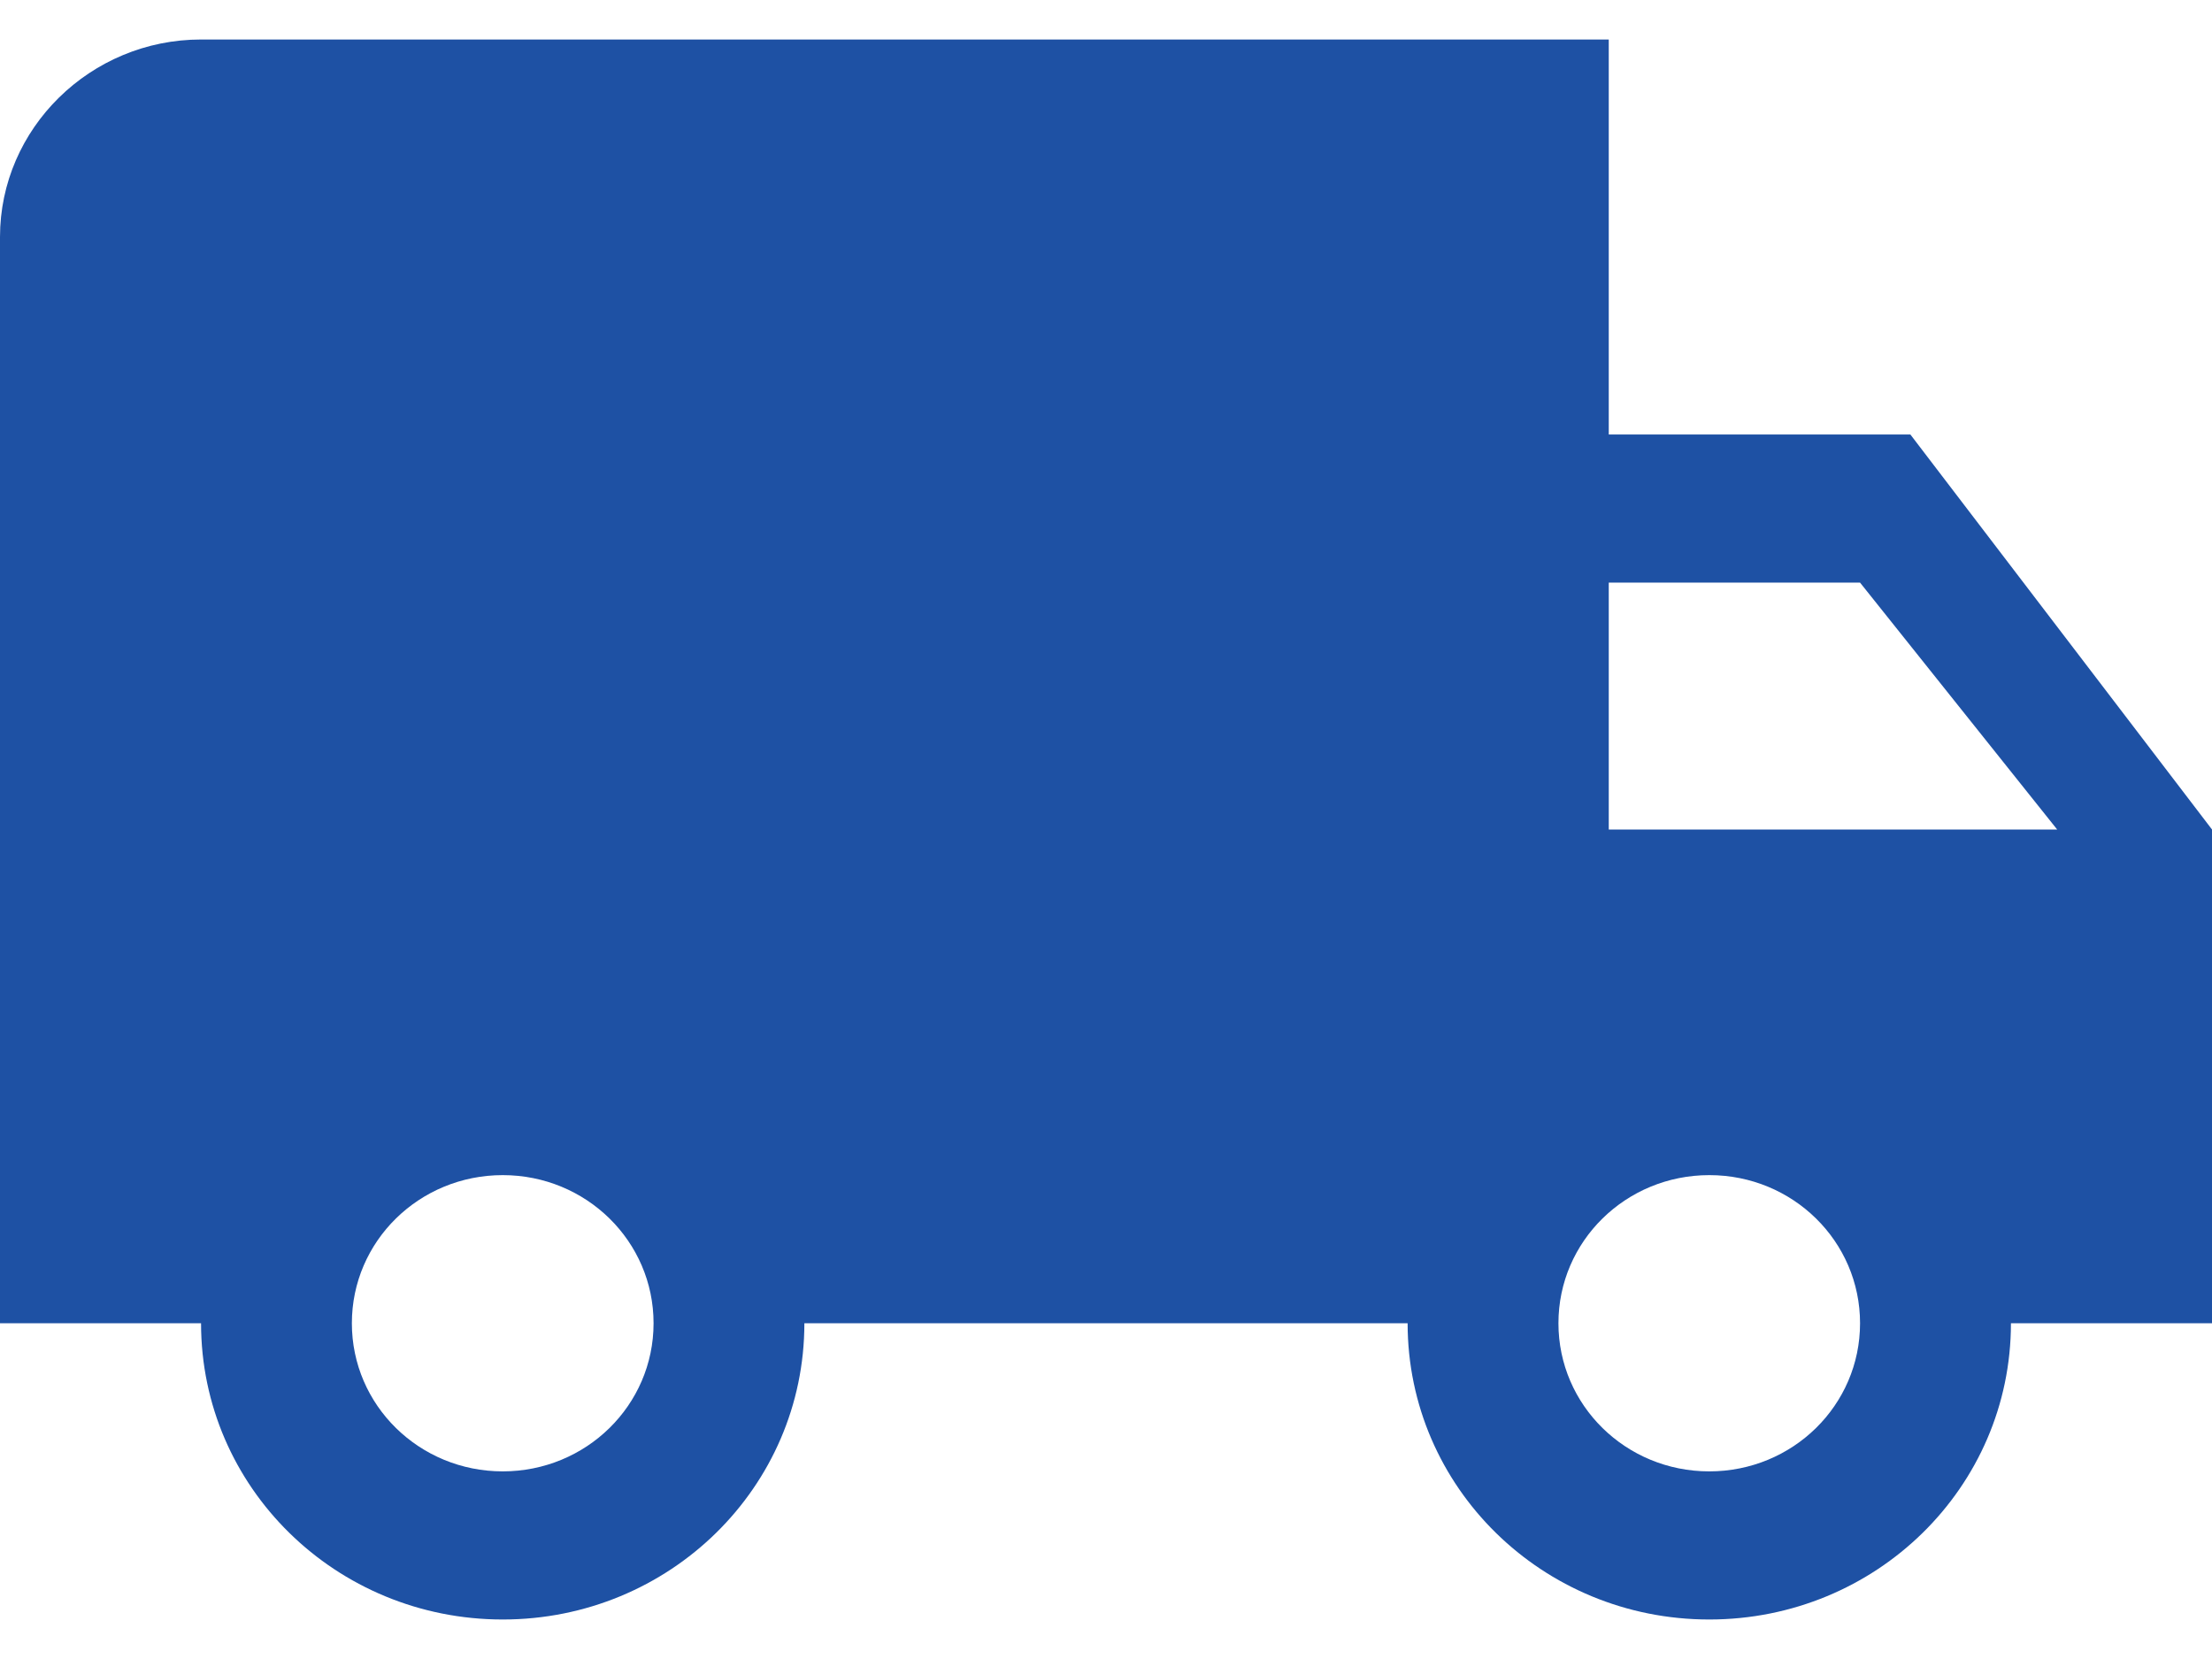 <svg width="28" height="21" viewBox="0 0 28 21" version="1.1" xmlns="http://www.w3.org/2000/svg"><g id="Page-1" stroke="none" stroke-width="1" fill="none" fill-rule="evenodd"><g id="basket" transform="translate(-1036 -703)"><g id="Group" transform="translate(1035 698)"><path id="Path" d="M0 .5h30v30H0z"/><path d="M25.182 10.5h-3.818v-5H3.545C2.145 5.5 1 6.625 1 8v13.75h2.545c0 2.075 1.706 3.75 3.819 3.75 2.112 0 3.818-1.675 3.818-3.75h7.636c0 2.075 1.706 3.75 3.818 3.75 2.113 0 3.819-1.675 3.819-3.75H29V15.5l-3.818-5zM7.364 23.625c-1.057 0-1.91-.837-1.91-1.875s.853-1.875 1.91-1.875c1.056 0 1.909.837 1.909 1.875s-.853 1.875-1.91 1.875zm17.181-11.25L27.04 15.5h-5.676v-3.125h3.181zm-1.909 11.25c-1.056 0-1.909-.837-1.909-1.875s.853-1.875 1.91-1.875c1.056 0 1.908.837 1.908 1.875s-.852 1.875-1.909 1.875z" id="Shape" fill="#1E51A4" fill-rule="nonzero"/></g></g></g></svg>